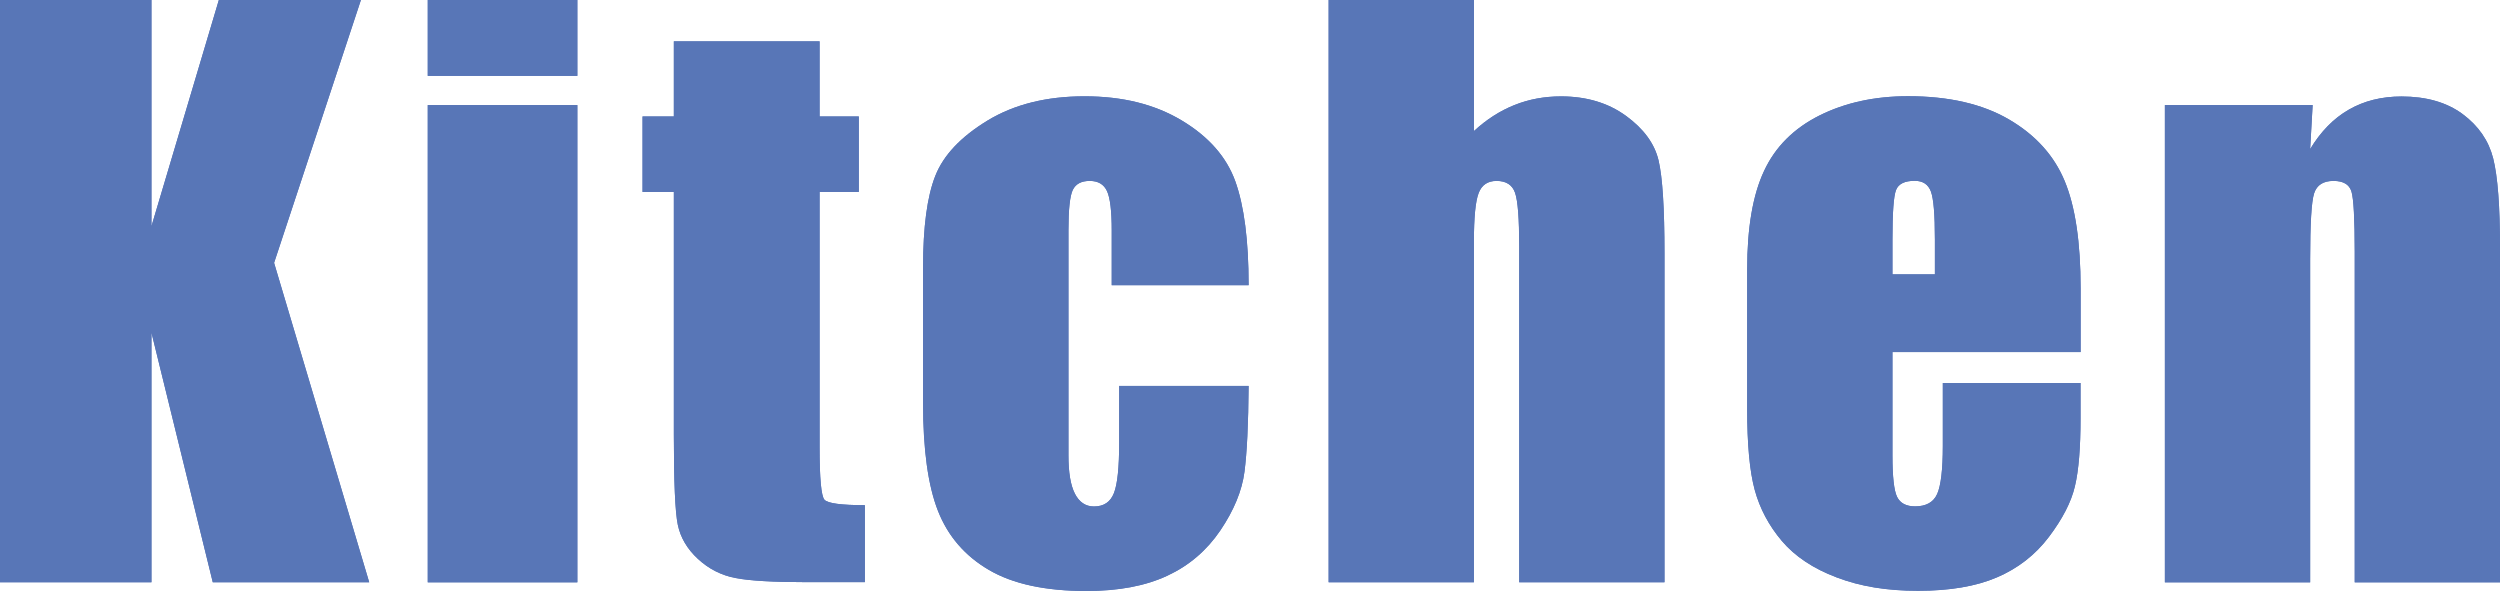 <?xml version="1.0" encoding="UTF-8"?><svg id="_レイヤー_2" xmlns="http://www.w3.org/2000/svg" viewBox="0 0 271.54 64.18"><defs><style>.cls-1{fill:#5876b7;}</style></defs><g id="_レイヤー_1-2"><path class="cls-1" d="M39.2,0l-9.43,28.55,10.33,34.69h-16.99l-6.66-27.11v27.11H0V0h16.45v24.57L23.77,0h15.43Z"/><path class="cls-1" d="M62.71,0v8.24h-16.25V0h16.25ZM62.71,11.41v51.84h-16.25V11.41h16.25Z"/><path class="cls-1" d="M89.02,4.49v8.16h4.26v8.2h-4.26v27.73c0,3.41.18,5.31.53,5.7s1.82.59,4.39.59v8.36h-6.37c-3.59,0-6.16-.15-7.7-.45-1.54-.3-2.89-.99-4.06-2.07-1.17-1.08-1.9-2.32-2.19-3.71-.29-1.39-.43-4.67-.43-9.82v-26.33h-3.4v-8.2h3.4V4.49h15.82Z"/><path class="cls-1" d="M135.63,30.98h-14.88v-5.98c0-2.08-.17-3.5-.51-4.24-.34-.74-.96-1.11-1.88-1.11s-1.52.33-1.84.98c-.31.65-.47,2.11-.47,4.38v24.45c0,1.85.23,3.24.7,4.16.47.92,1.16,1.39,2.07,1.39,1.07,0,1.79-.48,2.17-1.45.38-.96.57-2.79.57-5.47v-6.17h14.06c-.03,4.14-.18,7.25-.45,9.32s-1.15,4.19-2.62,6.37c-1.47,2.17-3.39,3.82-5.76,4.92-2.37,1.11-5.3,1.66-8.79,1.66-4.45,0-7.98-.76-10.59-2.29-2.6-1.52-4.45-3.66-5.53-6.41-1.08-2.75-1.62-6.65-1.62-11.7v-14.73c0-4.4.44-7.72,1.33-9.96.88-2.24,2.77-4.24,5.66-6s6.41-2.64,10.55-2.64,7.63.87,10.55,2.62c2.92,1.75,4.86,3.95,5.82,6.6.96,2.66,1.45,6.42,1.45,11.29Z"/><path class="cls-1" d="M160.1,0v14.23c1.35-1.25,2.82-2.19,4.39-2.82,1.58-.63,3.26-.94,5.06-.94,2.76,0,5.11.7,7.05,2.11,1.94,1.41,3.12,3.03,3.55,4.86s.64,5.19.64,10.06v35.74h-15.78V26.76c0-3.02-.15-4.96-.45-5.82-.3-.86-.97-1.29-2.01-1.29-.96,0-1.62.44-1.95,1.33-.34.89-.51,2.64-.51,5.27v36.99h-15.78V0h15.78Z"/><path class="cls-1" d="M225.98,38.24h-20.43v11.21c0,2.34.17,3.85.51,4.53.34.68.99,1.02,1.95,1.02,1.2,0,2-.45,2.4-1.35.4-.9.61-2.64.61-5.21v-6.84h14.96v3.83c0,3.2-.2,5.66-.61,7.38-.4,1.72-1.35,3.55-2.83,5.51s-3.37,3.42-5.64,4.39c-2.28.98-5.14,1.46-8.57,1.46s-6.28-.48-8.83-1.45c-2.55-.96-4.54-2.29-5.96-3.96-1.42-1.68-2.4-3.53-2.95-5.55-.55-2.02-.82-4.95-.82-8.81v-15.12c0-4.53.61-8.11,1.84-10.72,1.22-2.62,3.23-4.62,6.02-6.02,2.79-1.39,5.99-2.09,9.61-2.09,4.43,0,8.08.84,10.96,2.52,2.88,1.68,4.9,3.91,6.05,6.68,1.16,2.77,1.74,6.67,1.74,11.7v6.88ZM210.16,29.8v-3.79c0-2.68-.14-4.41-.43-5.2-.29-.78-.87-1.17-1.76-1.17-1.09,0-1.77.33-2.03,1-.26.66-.39,2.46-.39,5.37v3.79h4.61Z"/><path class="cls-1" d="M251.19,11.41l-.27,4.78c1.15-1.9,2.54-3.33,4.2-4.28,1.65-.95,3.56-1.43,5.72-1.43,2.71,0,4.92.64,6.64,1.91,1.72,1.28,2.83,2.88,3.32,4.82.49,1.94.74,5.18.74,9.71v36.33h-15.78V27.34c0-3.57-.12-5.74-.35-6.52s-.89-1.17-1.95-1.17c-1.12,0-1.82.45-2.11,1.35-.29.9-.43,3.3-.43,7.21v35.04h-15.78V11.41h16.05Z"/><path class="cls-1" d="M39.2,0l-9.43,28.55,10.33,34.69h-16.99l-6.66-27.11v27.11H0V0h16.45v24.57L23.77,0h15.43Z"/><path class="cls-1" d="M62.71,0v8.24h-16.25V0h16.25ZM62.71,11.41v51.84h-16.25V11.41h16.25Z"/><path class="cls-1" d="M89.02,4.49v8.16h4.26v8.2h-4.26v27.73c0,3.41.18,5.31.53,5.7s1.82.59,4.39.59v8.36h-6.37c-3.59,0-6.16-.15-7.7-.45-1.54-.3-2.89-.99-4.06-2.07-1.17-1.08-1.9-2.32-2.19-3.71-.29-1.39-.43-4.67-.43-9.82v-26.33h-3.4v-8.2h3.4V4.49h15.82Z"/><path class="cls-1" d="M135.63,30.98h-14.88v-5.98c0-2.08-.17-3.5-.51-4.24-.34-.74-.96-1.11-1.88-1.11s-1.52.33-1.84.98c-.31.65-.47,2.11-.47,4.38v24.45c0,1.85.23,3.24.7,4.16.47.92,1.16,1.39,2.07,1.39,1.07,0,1.79-.48,2.17-1.45.38-.96.57-2.79.57-5.47v-6.17h14.06c-.03,4.14-.18,7.25-.45,9.32s-1.15,4.19-2.62,6.37c-1.47,2.17-3.39,3.82-5.76,4.92-2.37,1.11-5.3,1.66-8.79,1.66-4.45,0-7.98-.76-10.59-2.29-2.6-1.52-4.45-3.66-5.53-6.41-1.08-2.75-1.62-6.65-1.62-11.7v-14.73c0-4.4.44-7.72,1.33-9.96.88-2.24,2.77-4.24,5.66-6s6.41-2.64,10.55-2.64,7.63.87,10.55,2.62c2.92,1.75,4.86,3.95,5.82,6.6.96,2.66,1.45,6.42,1.45,11.29Z"/><path class="cls-1" d="M160.1,0v14.23c1.35-1.25,2.82-2.19,4.39-2.82,1.58-.63,3.26-.94,5.06-.94,2.76,0,5.11.7,7.05,2.11,1.94,1.41,3.12,3.03,3.55,4.86s.64,5.19.64,10.06v35.74h-15.78V26.76c0-3.02-.15-4.96-.45-5.82-.3-.86-.97-1.29-2.01-1.29-.96,0-1.62.44-1.95,1.33-.34.89-.51,2.64-.51,5.27v36.99h-15.78V0h15.78Z"/><path class="cls-1" d="M225.98,38.24h-20.43v11.21c0,2.34.17,3.85.51,4.53.34.68.99,1.02,1.95,1.02,1.2,0,2-.45,2.4-1.35.4-.9.61-2.64.61-5.21v-6.84h14.96v3.83c0,3.2-.2,5.66-.61,7.38-.4,1.72-1.35,3.55-2.83,5.51s-3.37,3.42-5.64,4.39c-2.28.98-5.14,1.46-8.57,1.46s-6.28-.48-8.83-1.45c-2.55-.96-4.54-2.29-5.96-3.96-1.42-1.68-2.4-3.53-2.95-5.55-.55-2.02-.82-4.95-.82-8.81v-15.12c0-4.53.61-8.11,1.84-10.72,1.22-2.62,3.23-4.62,6.02-6.02,2.79-1.39,5.99-2.09,9.61-2.09,4.43,0,8.08.84,10.96,2.52,2.88,1.68,4.9,3.91,6.05,6.68,1.16,2.77,1.74,6.67,1.74,11.7v6.88ZM210.16,29.8v-3.79c0-2.68-.14-4.41-.43-5.2-.29-.78-.87-1.17-1.76-1.17-1.09,0-1.77.33-2.03,1-.26.66-.39,2.46-.39,5.37v3.79h4.61Z"/><path class="cls-1" d="M251.19,11.41l-.27,4.78c1.15-1.9,2.54-3.33,4.2-4.28,1.65-.95,3.56-1.43,5.72-1.43,2.71,0,4.92.64,6.64,1.91,1.72,1.28,2.83,2.88,3.32,4.82.49,1.94.74,5.18.74,9.71v36.33h-15.78V27.34c0-3.57-.12-5.74-.35-6.52s-.89-1.17-1.95-1.17c-1.12,0-1.82.45-2.11,1.35-.29.9-.43,3.3-.43,7.21v35.04h-15.78V11.41h16.05Z"/></g></svg>